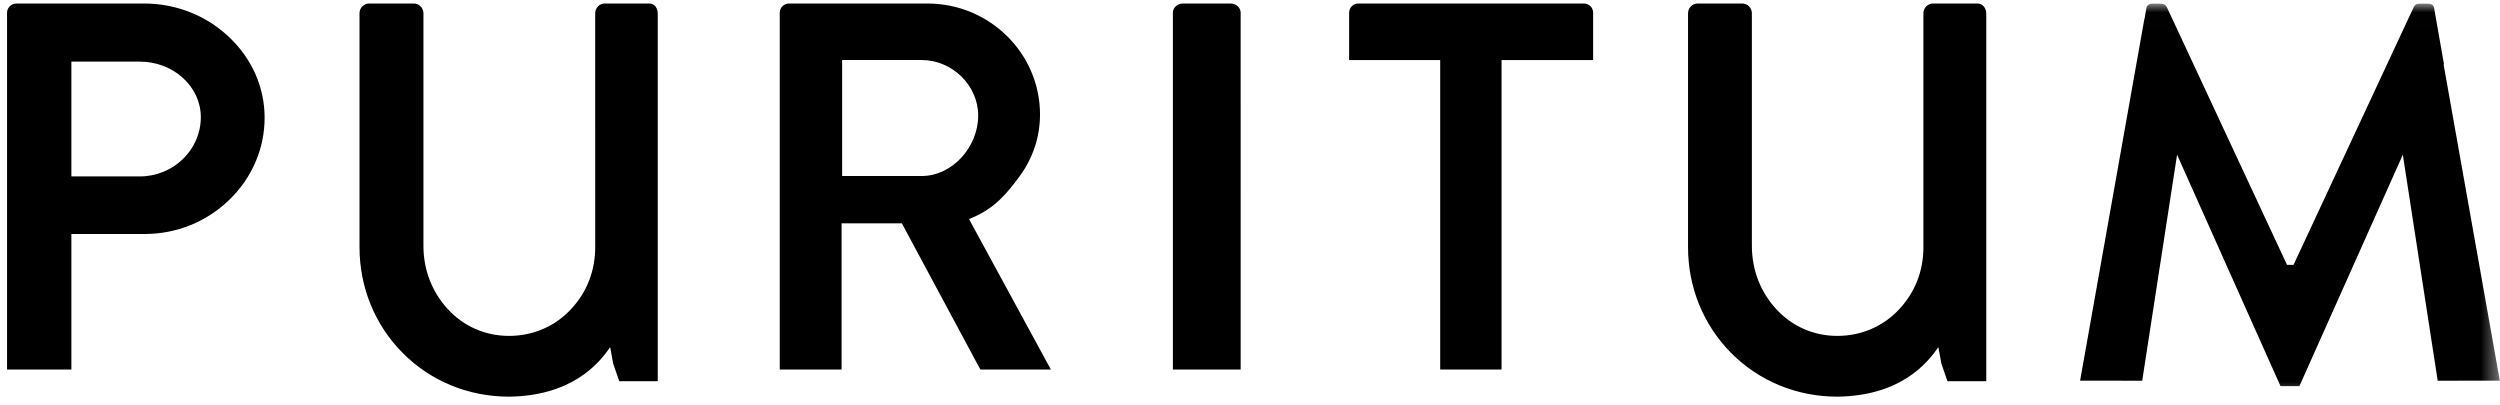 <?xml version="1.0" encoding="UTF-8" standalone="no"?>
<svg width="142px" height="23px" viewBox="0 0 142 23" version="1.1" xmlns="http://www.w3.org/2000/svg" xmlns:xlink="http://www.w3.org/1999/xlink">
    <!-- Generator: Sketch 3.8.3 (29802) - http://www.bohemiancoding.com/sketch -->
    <title>logo-puritum</title>
    <desc>Created with Sketch.</desc>
    <defs>
        <polyline id="path-1" points="0 0.009 141.588 0.009 141.588 22.33 0 22.33"></polyline>
    </defs>
    <g id="Page-1" stroke="none" stroke-width="1" fill="none" fill-rule="evenodd">
        <g id="Mobile-Portrait" transform="translate(-89, -3283)">
            <g id="Logos" transform="translate(0, 2906)">
                <g id="logo-puritum" transform="translate(89.4, 377.2)">
                    <path d="M3.654,9.821 L3.877,9.821 L7.536,9.821 C9.45,9.821 11.007,8.311 11.007,6.454 C11.007,4.715 9.45,3.3 7.536,3.3 L3.877,3.3 L3.654,3.3 L3.654,3.514 L3.654,3.543 L3.654,9.607 L3.654,9.821 M7.788,0 C9.604,0 11.32,0.679 12.619,1.912 C13.916,3.143 14.63,4.767 14.63,6.485 C14.63,8.242 13.917,9.9 12.621,11.153 C11.329,12.402 9.624,13.091 7.82,13.091 L3.877,13.091 L3.654,13.091 L3.654,13.305 L3.654,20.79 L0,20.79 L0,0.522 C0,0.235 0.244,0 0.543,0 L7.788,0 L7.788,0" id="Fill-1" fill="#000000"></path>
                    <path d="M47.433,9.798 L47.647,9.798 L51.945,9.798 C53.688,9.798 55.161,8.155 55.161,6.363 C55.161,4.653 53.688,3.208 51.945,3.209 L47.647,3.209 L47.433,3.209 L47.433,3.423 L47.433,9.584 L47.433,9.798 M52.279,0 C55.804,0 58.673,2.827 58.673,6.302 C58.673,7.564 58.273,8.778 57.515,9.811 C56.783,10.809 56.098,11.618 54.856,12.152 L54.646,12.242 L54.75,12.446 L59.29,20.79 L55.284,20.79 L50.888,12.602 L50.828,12.484 L50.696,12.484 L47.617,12.484 L47.402,12.484 L47.402,12.699 L47.402,20.79 L43.89,20.79 L43.89,0.522 C43.89,0.235 44.124,0 44.412,0 L52.279,0" id="Fill-3" fill="#000000"></path>
                    <path d="M69.497,0 L69.497,0 C69.813,0 70.069,0.234 70.069,0.522 L70.07,20.79 L66.22,20.79 L66.22,0.522 C66.22,0.234 66.477,0 66.792,0 L69.497,0" id="Fill-5" fill="#000000"></path>
                    <path d="M89.572,0 L89.572,0 C89.858,0 90.09,0.234 90.09,0.522 L90.09,3.21 L85.101,3.21 L84.888,3.21 L84.888,3.424 L84.888,20.79 L81.404,20.79 L81.403,3.424 L81.403,3.21 L81.191,3.21 L76.23,3.21 L76.23,0.523 C76.23,0.235 76.462,0 76.748,0 L89.572,0" id="Fill-7" fill="#000000"></path>
                    <g id="Group-11">
                        <mask id="mask-2" fill="white">
                            <use xlink:href="#path-1"></use>
                        </mask>
                        <g id="Clip-10"></g>
                        <path d="M137.524,0.009 C137.798,0.009 137.852,0.198 137.862,0.28 L137.863,0.285 L137.864,0.291 L138.417,3.443 L138.397,3.465 L138.416,3.57 L141.589,21.421 L138.061,21.425 L136.193,9.318 L136.081,8.588 L135.779,9.262 L130.205,21.734 L129.134,21.734 L123.559,9.263 L123.258,8.588 L123.145,9.318 L121.278,21.425 L117.75,21.421 L121.404,0.857 L121.41,0.866 L121.502,0.342 L121.511,0.291 L121.512,0.286 L121.513,0.28 C121.523,0.199 121.577,0.009 121.851,0.009 L122.344,0.009 C122.494,0.009 122.61,0.075 122.671,0.194 L129.444,14.718 L129.503,14.843 L129.642,14.843 L129.734,14.843 L129.873,14.843 L129.931,14.718 L136.704,0.194 C136.752,0.098 136.827,0.009 137.031,0.009 L137.524,0.009" id="Fill-9" fill="#000000" mask="url(#mask-2)"></path>
                    </g>
                    <path d="M36.96,0.574 C36.96,0.279 36.79,0 36.493,0 L33.946,0 C33.649,0 33.407,0.254 33.407,0.549 L33.408,13.843 C33.408,15.207 32.919,16.412 32.033,17.363 C31.123,18.34 29.872,18.879 28.511,18.879 C27.153,18.879 25.907,18.327 25.004,17.323 C24.131,16.354 23.651,15.131 23.651,13.747 L23.651,0.55 C23.651,0.254 23.408,0 23.111,0 L20.56,0 C20.262,0 20.02,0.254 20.02,0.55 L20.02,13.834 C20.02,16.116 20.889,18.252 22.468,19.844 C24.056,21.446 26.203,22.33 28.511,22.33 C32.044,22.287 33.59,20.495 34.246,19.53 L34.266,19.558 L34.428,20.454 L34.775,21.453 L36.96,21.453 L36.96,0.574 Z" id="Fill-12" fill="#000000"></path>
                    <path d="M112.42,0.574 C112.42,0.279 112.228,0 111.931,0 L109.389,0 C109.092,0 108.85,0.254 108.85,0.549 L108.85,13.843 C108.85,15.207 108.363,16.412 107.478,17.363 C106.569,18.34 105.319,18.879 103.96,18.879 C102.604,18.879 101.36,18.327 100.458,17.323 C99.586,16.354 99.106,15.131 99.106,13.747 L99.106,0.55 C99.106,0.254 98.864,0 98.567,0 L96.019,0 C95.722,0 95.48,0.254 95.48,0.55 L95.48,13.834 C95.48,16.116 96.348,18.252 97.924,19.844 C99.511,21.446 101.655,22.33 103.96,22.33 C107.488,22.287 109.032,20.495 109.688,19.53 L109.708,19.558 L109.87,20.454 L110.216,21.453 L112.42,21.453 L112.42,0.574 Z" id="Fill-14" fill="#000000"></path>
                </g>
            </g>
        </g>
    </g>
</svg>